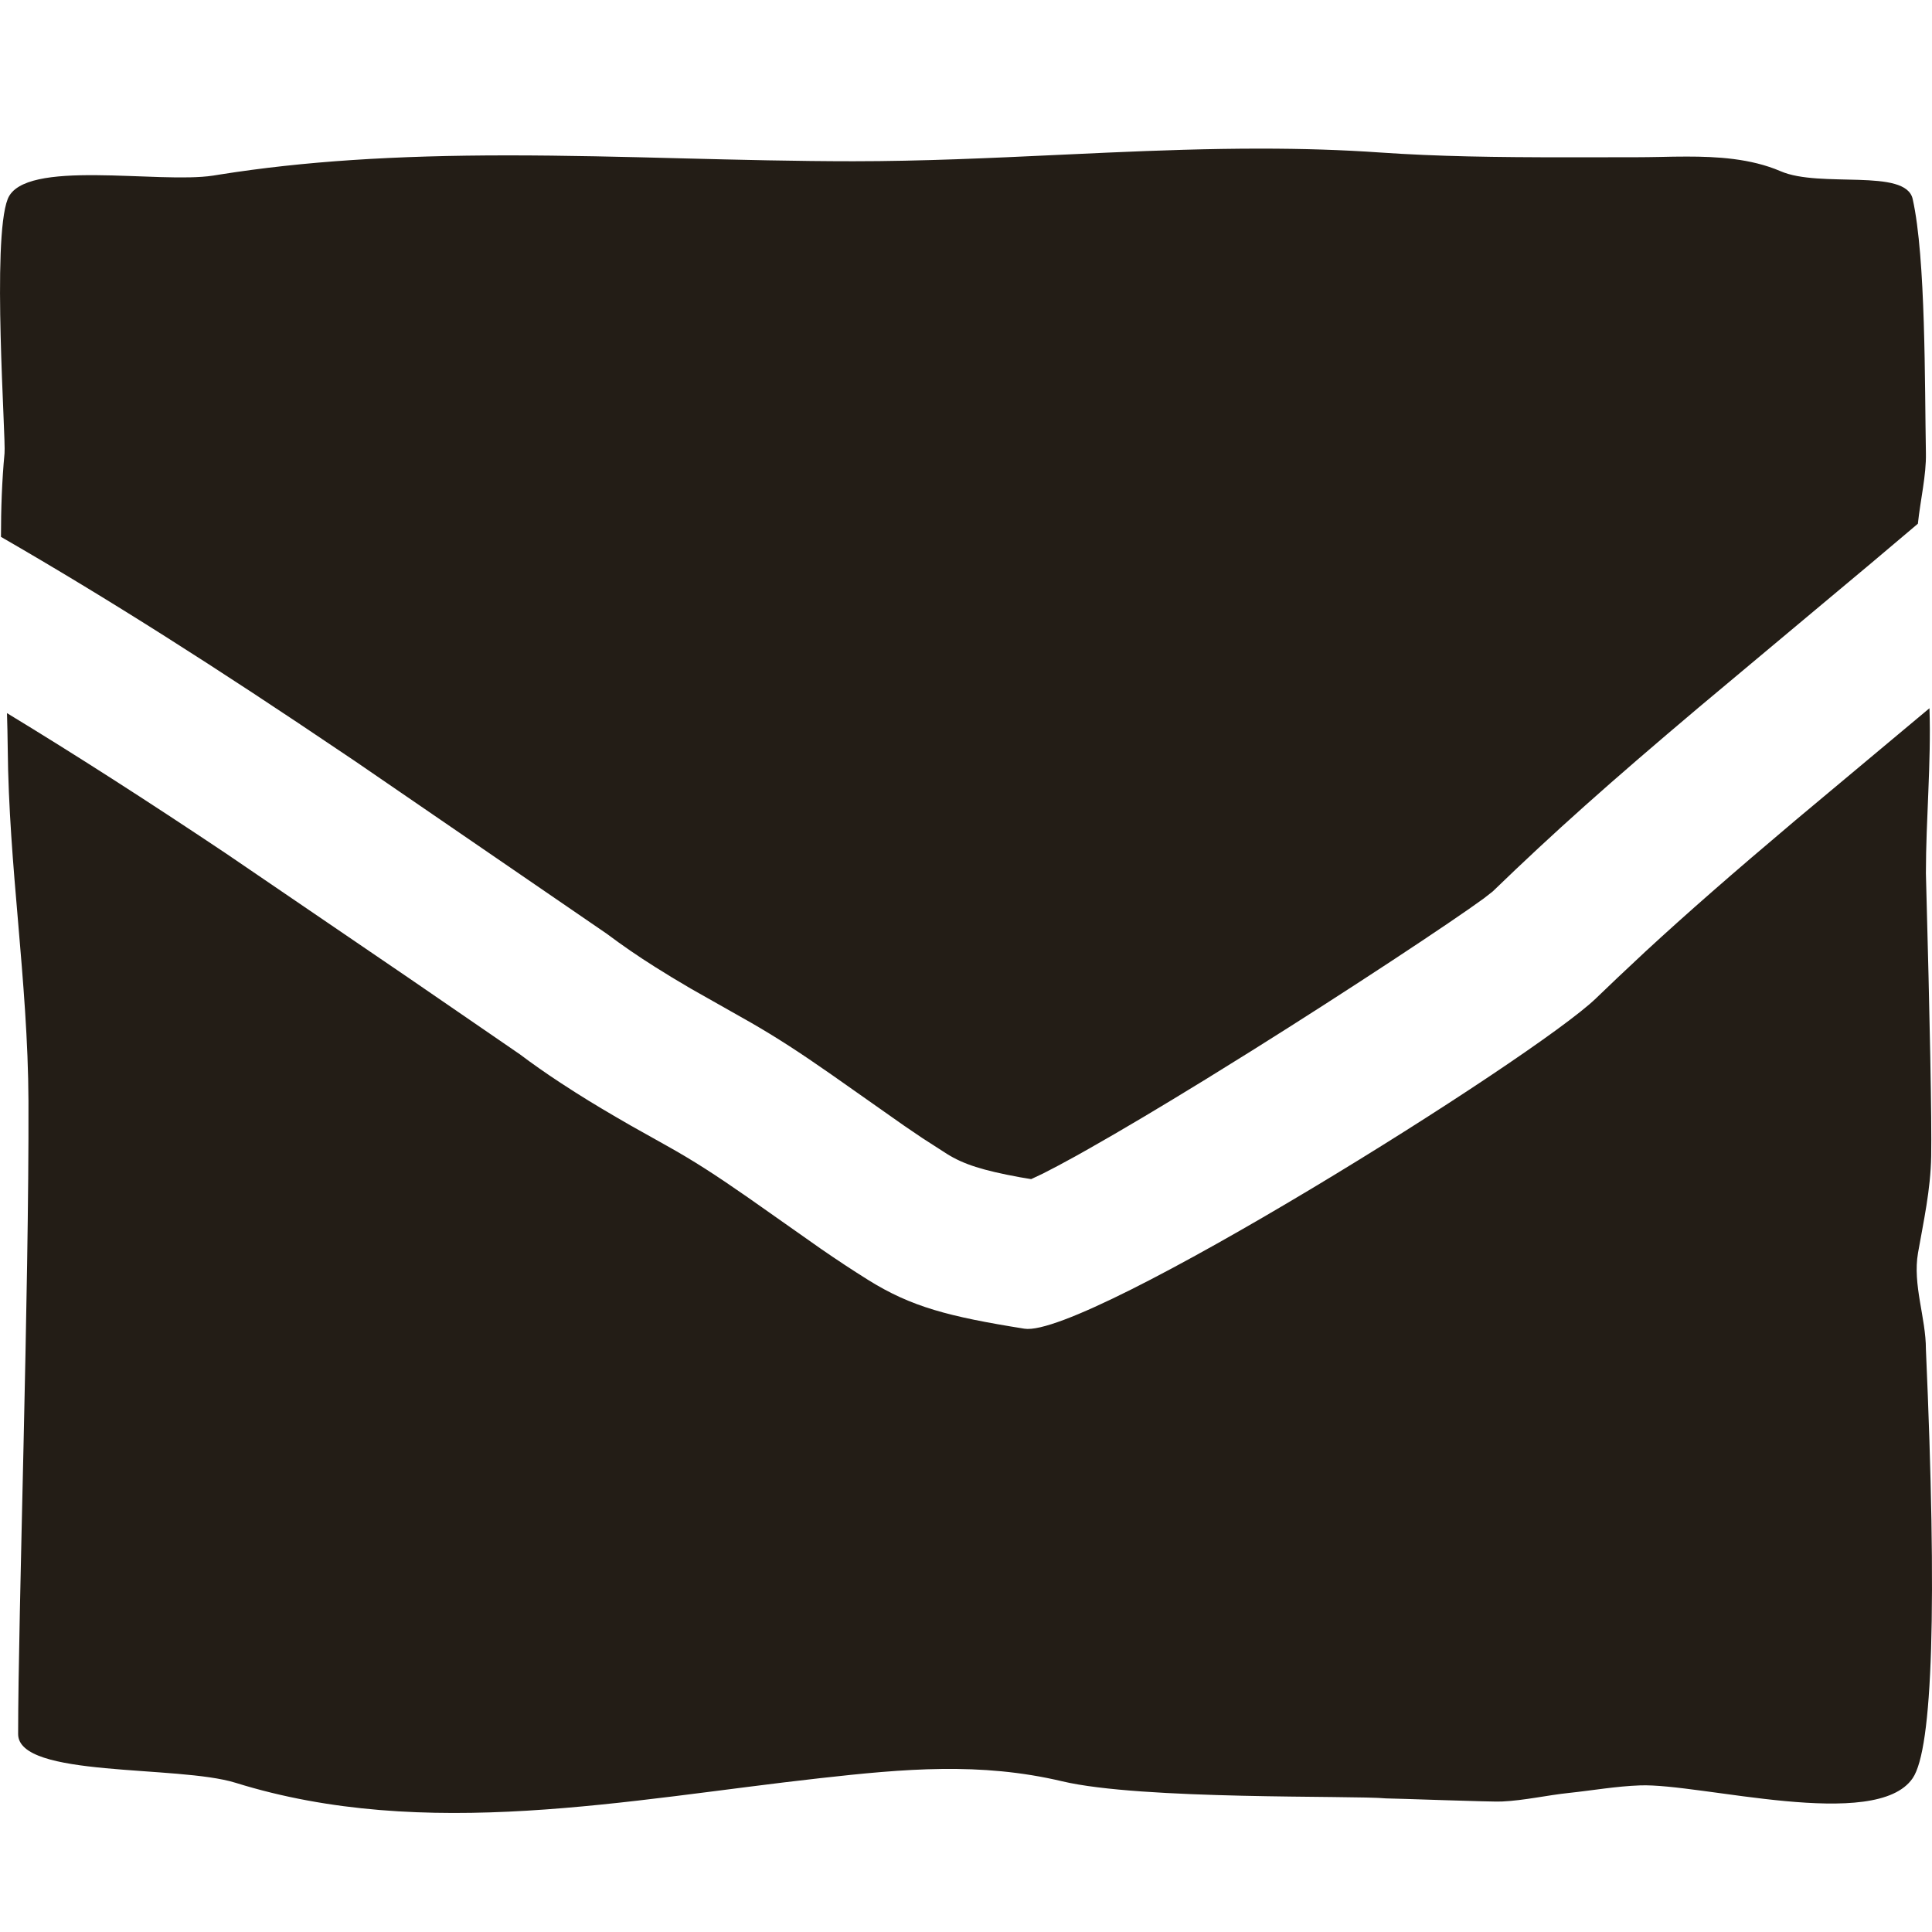 <?xml version="1.0" encoding="UTF-8"?>
<svg width="26px" height="26px" viewBox="0 0 26 26" version="1.1" xmlns="http://www.w3.org/2000/svg" xmlns:xlink="http://www.w3.org/1999/xlink">
    <title>icons_social-email</title>
    <g id="icons_social-email" stroke="none" stroke-width="1" fill="none" fill-rule="evenodd">
        <path d="M25.966,9.531 C25.99,10.273 25.918,11.024 25.918,11.752 C25.973,13.786 25.997,15.054 25.989,15.558 C25.982,16.011 25.885,16.443 25.812,16.86 C25.737,17.29 25.918,17.732 25.918,18.158 C26.07,21.61 26.011,23.534 25.74,23.93 C25.247,24.654 22.882,23.996 22.07,24.027 C21.753,24.038 21.43,24.095 21.118,24.128 C20.821,24.159 20.516,24.23 20.211,24.244 C20.111,24.252 18.764,24.202 18.653,24.202 C18.219,24.16 15.363,24.225 14.295,23.972 C13.192,23.711 12.164,23.804 11.035,23.93 C8.446,24.218 5.726,24.788 3.17,23.992 C2.392,23.75 0.244,23.928 0.244,23.336 C0.244,21.75 0.392,17.388 0.383,14.817 C0.38,14.011 0.311,13.199 0.244,12.414 C0.178,11.65 0.111,10.859 0.104,10.07 C0.102,9.913 0.099,9.755 0.094,9.597 C1.016,10.157 1.971,10.77 3.039,11.484 L5.512,13.169 L6.997,14.189 C7.16,14.312 7.345,14.442 7.543,14.572 L7.746,14.703 C7.974,14.848 8.201,14.982 8.486,15.146 L8.98,15.423 C9.327,15.617 9.614,15.801 10.064,16.114 L11.043,16.803 C11.279,16.966 11.471,17.092 11.685,17.226 C12.264,17.587 12.764,17.718 13.786,17.881 C14.615,18.013 20.653,14.232 21.477,13.436 L21.772,13.154 L22.145,12.804 C22.711,12.282 23.314,11.755 24.167,11.035 Z M16.959,2 C17.538,2 18.065,2.017 18.568,2.052 C19.347,2.106 20.135,2.117 21.079,2.117 L21.079,2.117 L22.015,2.116 C22.121,2.116 22.23,2.114 22.341,2.112 C22.46,2.109 22.58,2.107 22.701,2.107 C23.101,2.107 23.56,2.131 23.962,2.304 C24.496,2.536 25.646,2.258 25.74,2.678 C25.918,3.473 25.901,5.184 25.918,6.1 C25.924,6.396 25.844,6.726 25.81,7.048 C25.433,7.369 24.992,7.739 24.427,8.21 L22.86,9.521 C21.645,10.547 20.918,11.195 20.088,11.997 L19.969,12.09 C19.549,12.398 18.162,13.316 16.841,14.143 L16.224,14.526 C15.625,14.894 15.086,15.215 14.652,15.46 L14.476,15.559 C14.306,15.653 14.159,15.731 14.036,15.793 L13.877,15.868 L13.727,15.843 C13.225,15.751 12.968,15.669 12.744,15.529 L12.41,15.314 C12.334,15.263 12.254,15.209 12.167,15.149 L11.189,14.461 C10.758,14.16 10.452,13.962 10.107,13.763 L9.296,13.304 C9.118,13.2 8.966,13.108 8.816,13.013 C8.584,12.867 8.371,12.72 8.164,12.565 L4.776,10.242 L4.645,10.154 C2.905,8.979 1.462,8.061 0.013,7.225 C0.013,6.849 0.026,6.473 0.061,6.1 C0.081,5.898 -0.113,3.227 0.104,2.678 C0.321,2.129 2.136,2.477 2.869,2.363 L2.869,2.363 L2.963,2.348 C4.075,2.172 5.305,2.091 6.833,2.091 C7.614,2.091 8.408,2.111 9.176,2.131 C9.935,2.15 10.719,2.17 11.485,2.17 C12.405,2.17 13.33,2.127 14.225,2.085 L14.901,2.054 C15.581,2.024 16.272,2 16.959,2 Z" id="Combined-Shape" fill="#231D16" fill-rule="nonzero"></path>
    </g>
</svg>